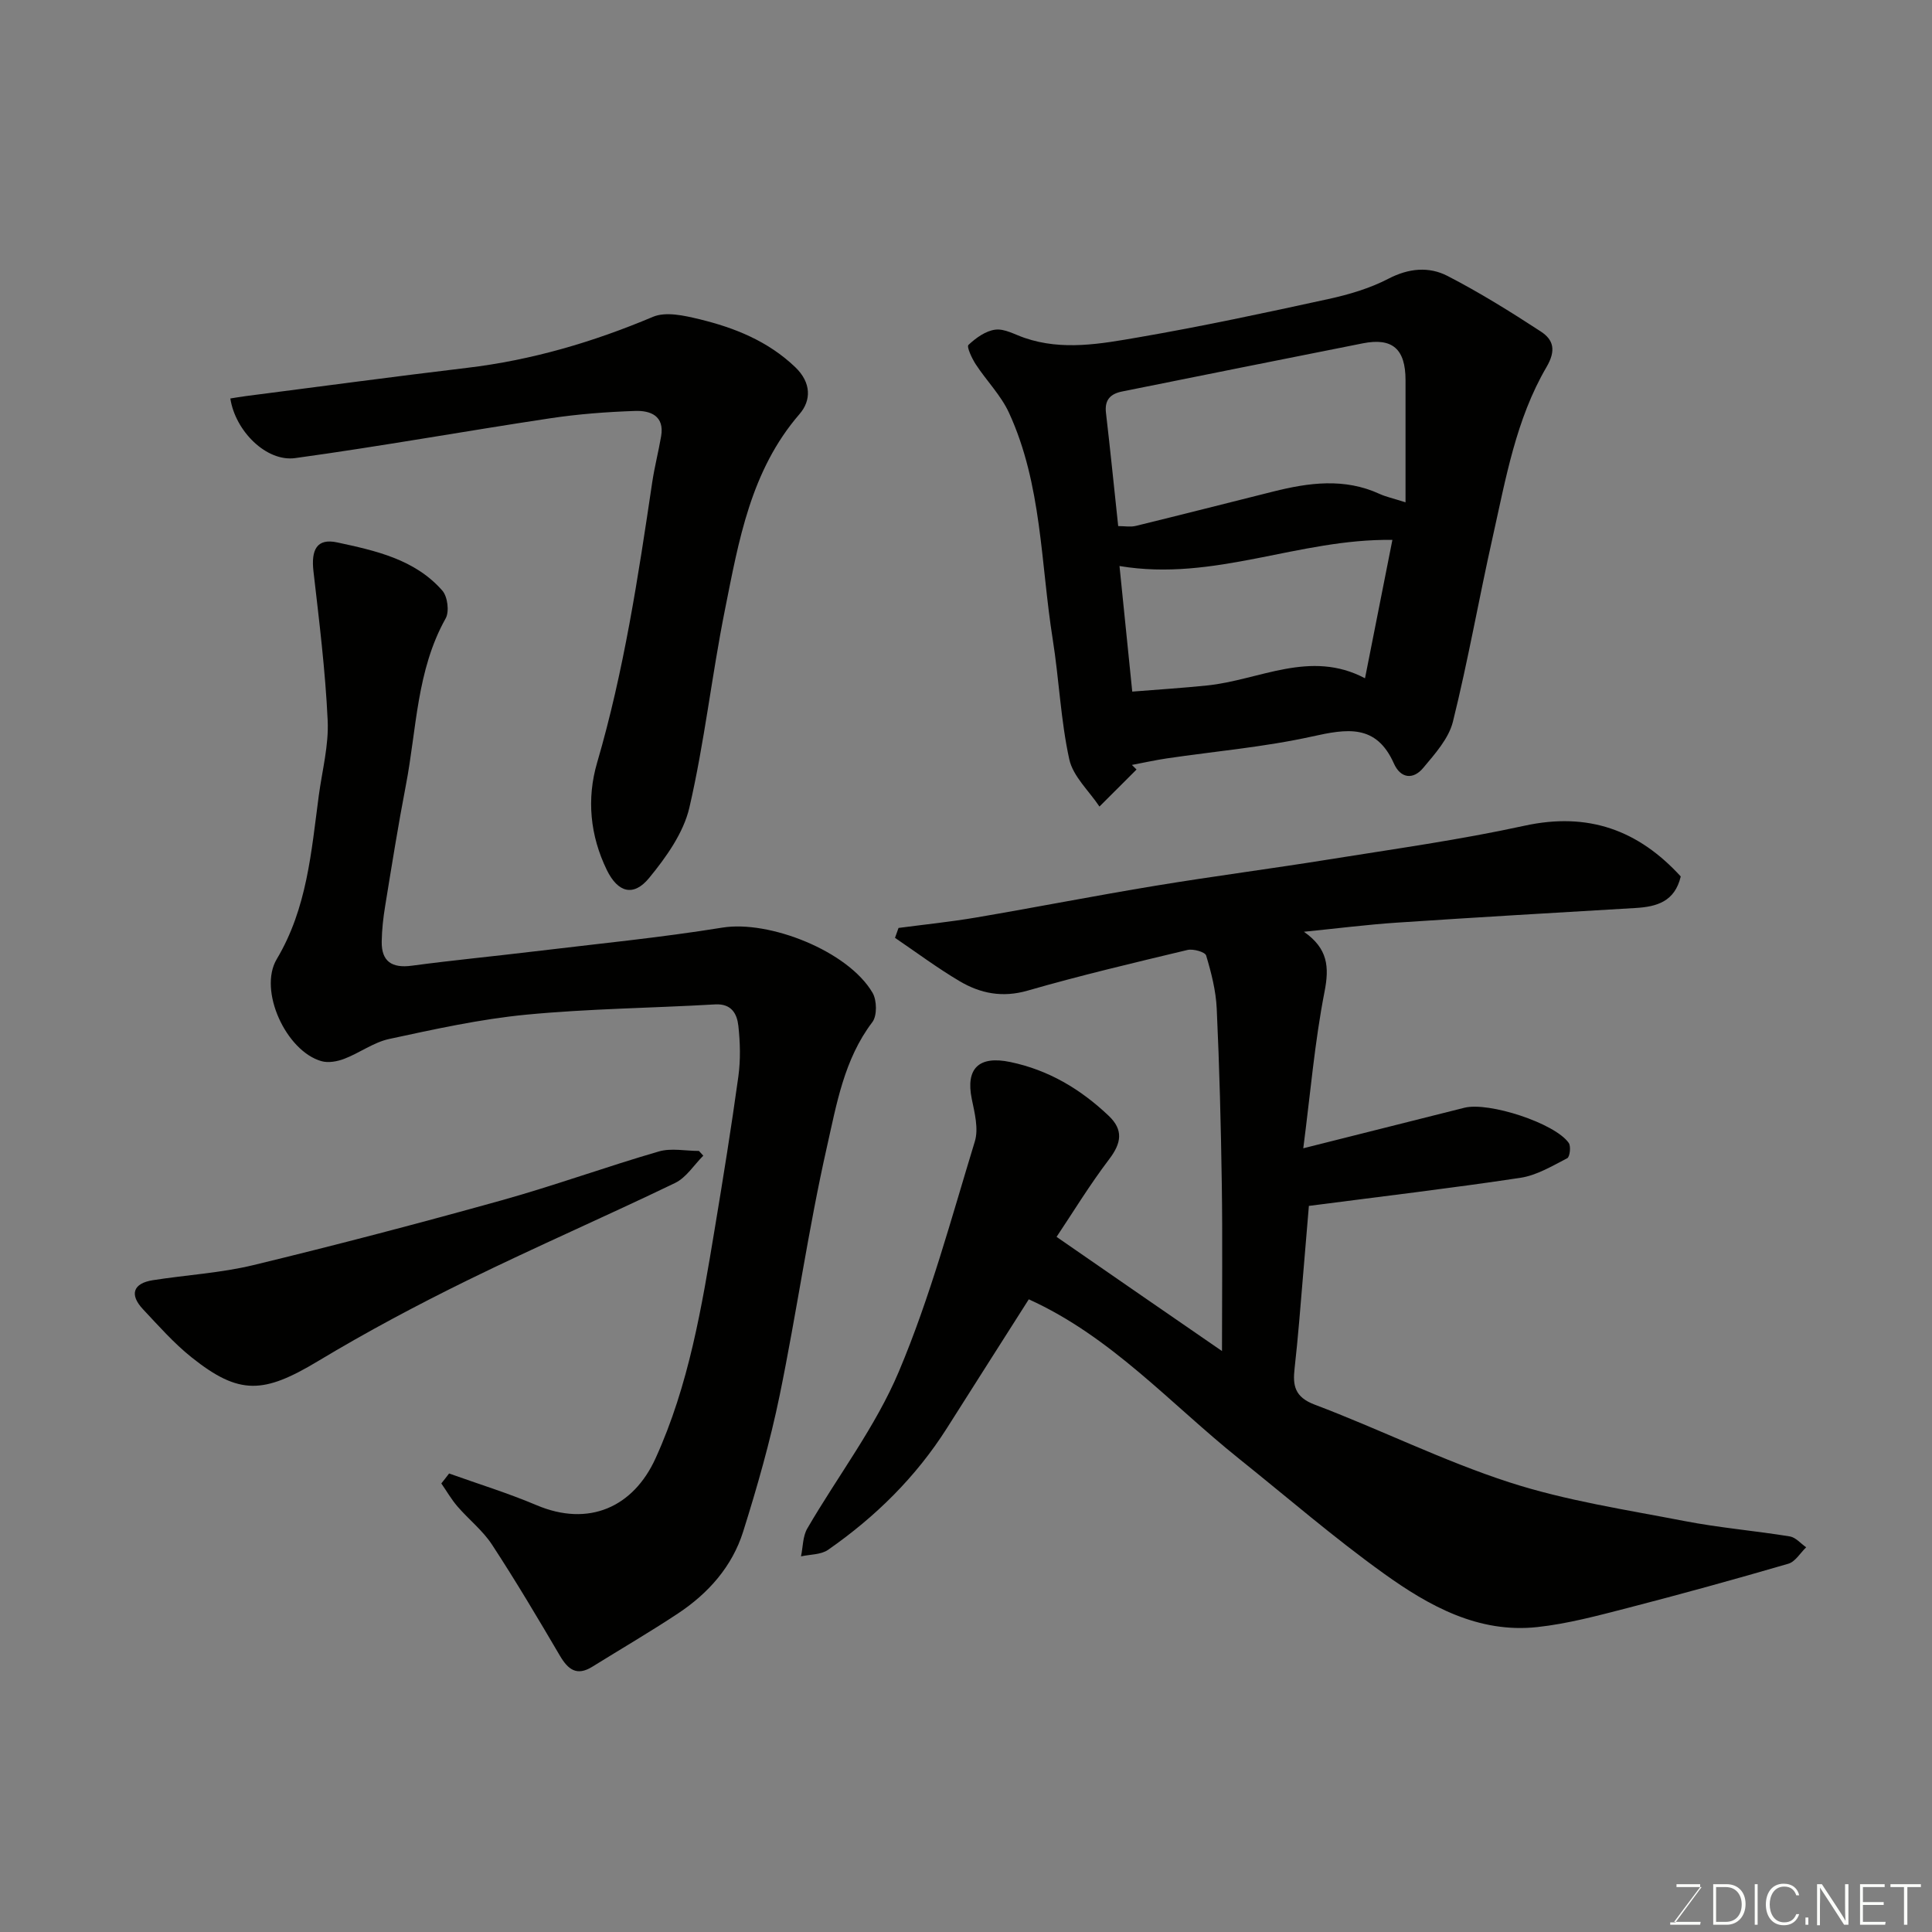 <svg enable-background="new 0 0 400 400" viewBox="0 0 400 400" xmlns="http://www.w3.org/2000/svg"><rect x="0" y="0" width="400" height="400" fill="#808080" stroke="none"/><path d="m253 279.72c0-11.94.13-23.27-.04-34.6-.18-12.1-.49-24.21-1.05-36.3-.17-3.7-1.12-7.42-2.19-10.99-.22-.74-2.68-1.43-3.87-1.15-11.07 2.65-22.17 5.27-33.1 8.42-5.21 1.5-9.76.59-14.06-1.95-4.62-2.73-8.94-5.96-13.39-8.98.24-.68.49-1.37.73-2.05 5.37-.71 10.78-1.26 16.12-2.17 12.38-2.11 24.71-4.53 37.1-6.57 11.93-1.97 23.93-3.52 35.87-5.44 13.53-2.17 27.13-4.06 40.5-6.98 13.22-2.89 23.6.92 32.36 10.5-1.23 5.2-4.95 6.27-9.34 6.53-16.47.97-32.94 1.93-49.4 3.03-6.2.41-12.37 1.2-19.28 1.89 4.97 3.47 5.28 7.27 4.27 12.42-2.04 10.43-2.93 21.08-4.4 32.41 12.05-3.03 22.7-5.7 33.35-8.39 5.03-1.27 18.74 3.18 21.61 7.28.49.7.23 2.89-.31 3.17-3.11 1.6-6.31 3.54-9.68 4.05-14.26 2.15-28.58 3.84-43.81 5.82-.58 6.96-1.28 15.42-2 23.87-.28 3.27-.6 6.53-.96 9.79-.4 3.5 0 5.91 4.15 7.48 13.55 5.12 26.6 11.65 40.35 16.1 11.7 3.79 24.06 5.65 36.2 8 7.22 1.4 14.58 2.01 21.84 3.19 1.22.2 2.26 1.48 3.38 2.25-1.22 1.17-2.25 2.98-3.68 3.4-11.08 3.23-22.21 6.3-33.39 9.19-6.14 1.58-12.34 3.25-18.61 3.93-12.17 1.32-22.39-4.36-31.74-11.07-10.37-7.44-20.06-15.83-30.04-23.82-14.16-11.34-26.39-25.22-43.49-32.97-5.64 8.87-11.3 17.75-16.93 26.64-6.43 10.15-14.83 18.41-24.63 25.23-1.47 1.02-3.71.93-5.6 1.35.41-1.94.35-4.14 1.3-5.77 6.31-10.86 14.13-21.04 18.96-32.5 6.48-15.36 10.84-31.64 15.73-47.64.8-2.63-.04-5.9-.63-8.77-1.31-6.36 1.48-9.03 7.97-7.67 7.96 1.66 14.57 5.63 20.37 11.13 3.08 2.92 2.65 5.64.11 8.98-4.1 5.4-7.64 11.23-10.9 16.09 11.83 8.19 22.73 15.71 34.25 23.64z" fill="#010100"/><path d="m92.98 305.07c6.03 2.16 12.18 4.05 18.08 6.55 10.82 4.59 20.06.43 24.66-9.68 6.93-15.22 9.58-31.39 12.27-47.61 1.74-10.47 3.43-20.95 4.88-31.46.47-3.43.38-7.02 0-10.47-.27-2.47-1.39-4.64-4.8-4.45-13.05.76-26.15.88-39.15 2.13-9.53.92-18.97 3.01-28.35 5.03-3.23.7-6.12 2.89-9.28 4.1-1.45.56-3.31.9-4.74.49-7.32-2.07-13.12-14.64-9.25-21.13 6.28-10.53 7.15-22.23 8.7-33.85.7-5.19 2.09-10.42 1.84-15.58-.48-10.31-1.76-20.59-2.94-30.85-.51-4.46.68-6.9 4.91-5.99 7.89 1.7 16.1 3.48 21.78 9.99 1.08 1.24 1.47 4.33.68 5.74-6.04 10.78-6 22.93-8.24 34.55-1.6 8.31-2.93 16.67-4.29 25.02-.4 2.42-.67 4.88-.71 7.33-.07 4.12 2.1 5.56 6.21 5.01 8.44-1.13 16.91-1.94 25.36-2.96 13-1.57 26.05-2.84 38.97-4.93 9.65-1.56 25.99 4.81 31.08 13.49.91 1.55.97 4.75-.04 6.08-5.86 7.71-7.41 17.02-9.42 25.9-3.84 17-6.26 34.31-9.77 51.38-1.96 9.52-4.64 18.93-7.56 28.21-2.27 7.22-7.21 12.78-13.49 16.94-5.8 3.84-11.83 7.36-17.74 11.03-3.22 2-5.03.58-6.73-2.32-4.54-7.73-9.12-15.45-14.03-22.95-1.92-2.94-4.83-5.22-7.16-7.92-1.26-1.46-2.23-3.16-3.34-4.76.55-.67 1.08-1.37 1.61-2.06z" fill="#010100"/><path d="m235.31 159.32c-2.56 2.56-5.12 5.11-7.68 7.67-2.16-3.25-5.47-6.24-6.25-9.79-1.78-8.13-2.11-16.56-3.42-24.81-2.51-15.75-2.22-32.07-9.06-46.93-1.67-3.63-4.66-6.63-6.88-10.03-.8-1.23-1.92-3.63-1.51-4.02 1.54-1.45 3.58-2.92 5.58-3.16 1.91-.23 4.03 1.02 6.02 1.7 7.88 2.71 15.83 1.23 23.6-.11 13.16-2.27 26.23-5.07 39.28-7.92 4.27-.93 8.61-2.21 12.46-4.21 4.22-2.19 8.39-2.57 12.26-.57 6.64 3.43 13.03 7.4 19.29 11.49 2.62 1.71 3.23 3.88 1.18 7.38-6.33 10.82-8.44 23.17-11.14 35.22-2.85 12.71-5.09 25.56-8.23 38.19-.87 3.5-3.72 6.66-6.15 9.57-2.06 2.47-4.67 2.22-6.07-.92-3.67-8.24-9.74-7.18-16.97-5.58-9.87 2.18-20.03 3.05-30.06 4.53-2.42.36-4.81.9-7.21 1.35.32.32.64.63.96.95zm55.69-55.32c0-8.84.01-17.08 0-25.32-.01-6.43-2.71-8.81-8.83-7.6-16.62 3.28-33.22 6.64-49.83 9.97-2.44.49-3.68 1.73-3.36 4.43.91 7.79 1.69 15.59 2.53 23.44 1.34 0 2.56.23 3.66-.04 9.48-2.32 18.93-4.73 28.4-7.1 7.4-1.86 14.78-2.87 22.08.49 1.27.58 2.69.88 5.35 1.73zm-2.72 7.78c-19.39-.29-36.84 8.7-56.5 5.41.87 8.57 1.73 17.08 2.64 26 5.38-.43 10.44-.75 15.49-1.27 10.86-1.11 21.34-7.5 32.7-1.49 2-10.11 3.85-19.45 5.67-28.65z" fill="#010100"/><path d="m47.69 82.5c1.08-.17 2.16-.36 3.25-.5 15.25-1.96 30.49-4.02 45.75-5.84 13.38-1.59 26.09-5.33 38.49-10.56 2.67-1.13 6.49-.27 9.58.48 7.34 1.77 14.24 4.54 19.89 9.94 3.33 3.19 3.34 6.87.88 9.71-10.13 11.71-12.58 26.24-15.45 40.57-2.72 13.58-4.23 27.42-7.35 40.9-1.22 5.25-4.81 10.28-8.34 14.58-3.24 3.94-6.47 3.01-8.75-1.65-3.47-7.12-4.21-14.73-2.01-22.24 5.56-19.01 8.5-38.49 11.4-58 .48-3.21 1.3-6.37 1.85-9.57.73-4.25-2.25-5.34-5.36-5.24-5.9.2-11.83.65-17.66 1.53-17.59 2.65-35.1 5.81-52.72 8.23-6 .84-12.44-5.63-13.45-12.34z" fill="#010100"/><path d="m145.61 239.27c-1.93 1.92-3.52 4.53-5.84 5.65-14.24 6.87-28.75 13.17-42.94 20.13-10.52 5.16-20.9 10.69-30.93 16.72-11.32 6.81-16.33 7.15-26.23-.74-3.67-2.93-6.84-6.53-10.07-9.97-2.85-3.04-2.04-5.37 2.05-6.01 6.93-1.09 14.01-1.48 20.79-3.12 17.21-4.16 34.34-8.66 51.39-13.41 10.94-3.05 21.65-6.95 32.56-10.12 2.57-.75 5.54-.11 8.32-.11.3.32.6.65.9.98z" fill="#010100"/><g fill="#fbfcfa"><path d="m346.9 398 5.4-7.3h-5.2v-.6h4.9v.6l-5.4 7.2h5.5l-.1.6h-6.2v-.5z"/><path d="m354.7 390.1h2.8c2.3 0 3.9 1.6 3.9 4.1s-1.6 4.3-3.9 4.3h-2.8zm.6 7.8h2c2.2 0 3.3-1.6 3.3-3.6 0-1.8-1-3.6-3.3-3.6h-2z"/><path d="m363.9 390.1v8.4h-.6v-8.4z"/><path d="m372.5 396.3c-.4 1.3-1.4 2.3-3.2 2.3-2.4 0-3.7-1.9-3.7-4.3 0-2.3 1.2-4.3 3.7-4.3 1.8 0 2.9 1 3.2 2.4h-.6c-.4-1.1-1.1-1.8-2.5-1.8-2.1 0-3 1.9-3 3.7s.9 3.7 3 3.7c1.4 0 2.1-.7 2.5-1.7z"/><path d="m373.8 398.5v-1.5h.6v1.5z"/><path d="m376.2 398.5v-8.4h1c1.3 2 4.4 6.6 4.9 7.6-.1-1.2-.1-2.4-.1-3.8v-3.8h.7v8.4h-.9c-1.2-1.9-4.4-6.8-5-7.7.1 1.1 0 2.3 0 3.9v3.9h-.6z"/><path d="m390 394.4h-4.3v3.5h4.7l-.1.6h-5.2v-8.4h5.1v.6h-4.5v3.1h4.3z"/><path d="m394.2 390.7h-2.8v-.6h6.3v.6h-2.8v7.8h-.7z"/></g></svg>